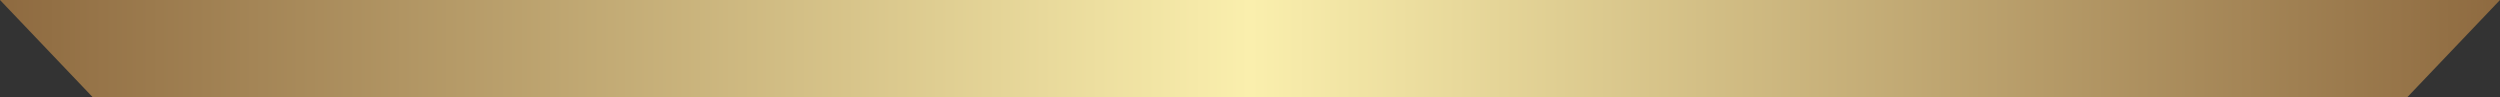 <svg xmlns="http://www.w3.org/2000/svg" width="206" height="8" viewBox="0 0 206 8" fill="none"><rect x="0" y="0" width="206" height="8" fill="#333333" stroke="none"/><path d="M206 0H0L7.63 8H198.37L206 0Z" fill="url(#paint0_linear_4_125)"></path><defs><linearGradient id="paint0_linear_4_125" x1="0" y1="4" x2="206" y2="4" gradientUnits="userSpaceOnUse"><stop stop-color="#8E6A40"></stop><stop offset="0.5" stop-color="#FAEFAD"></stop><stop offset="1" stop-color="#8E6A40"></stop></linearGradient></defs></svg>